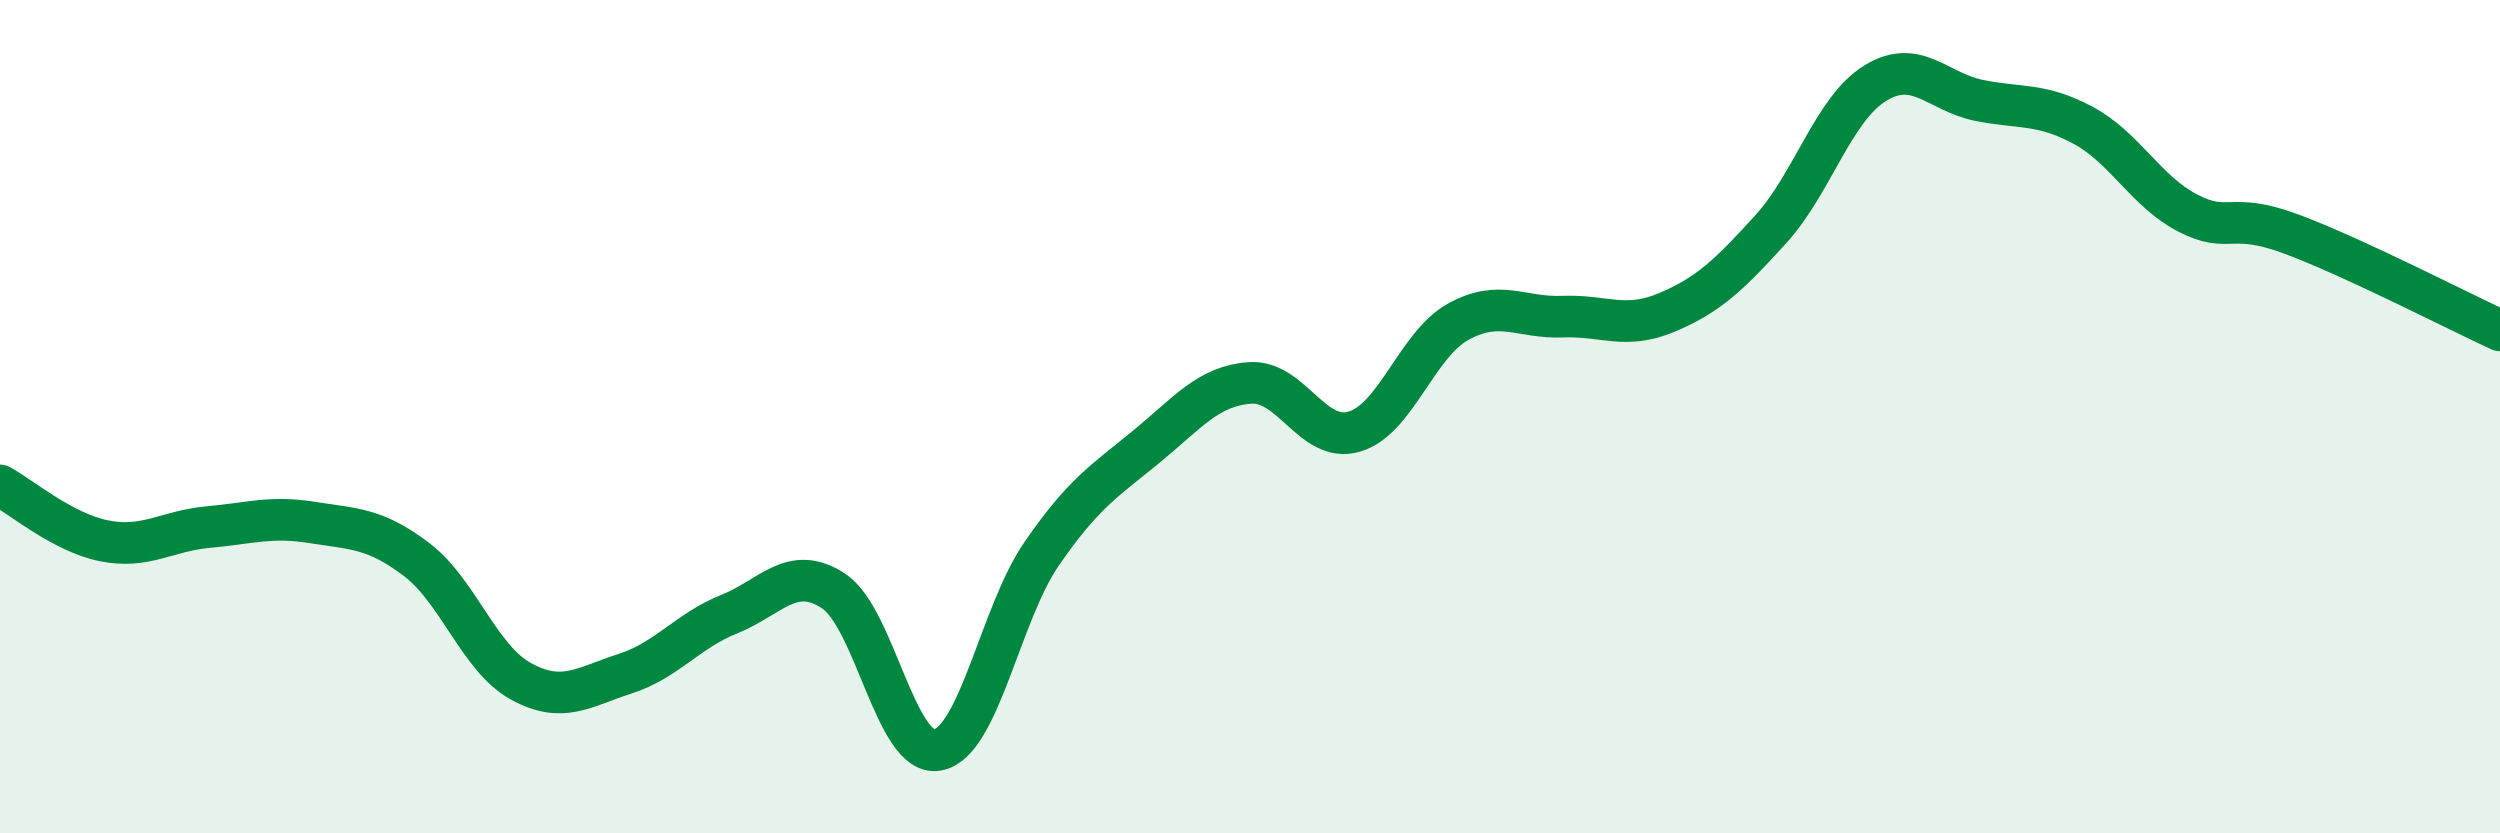 
    <svg width="60" height="20" viewBox="0 0 60 20" xmlns="http://www.w3.org/2000/svg">
      <path
        d="M 0,11.65 C 0.5,11.92 1.5,12.78 2.5,12.98 C 3.5,13.18 4,12.74 5,12.65 C 6,12.56 6.5,12.38 7.5,12.54 C 8.5,12.7 9,12.67 10,13.43 C 11,14.19 11.5,15.8 12.5,16.35 C 13.5,16.9 14,16.49 15,16.17 C 16,15.85 16.5,15.14 17.5,14.74 C 18.5,14.34 19,13.53 20,14.18 C 21,14.83 21.5,18.18 22.5,18 C 23.5,17.82 24,14.74 25,13.29 C 26,11.84 26.5,11.55 27.5,10.73 C 28.5,9.91 29,9.26 30,9.19 C 31,9.12 31.5,10.65 32.5,10.36 C 33.5,10.07 34,8.27 35,7.72 C 36,7.17 36.5,7.64 37.5,7.6 C 38.5,7.56 39,7.92 40,7.5 C 41,7.08 41.5,6.6 42.5,5.5 C 43.5,4.4 44,2.62 45,2 C 46,1.38 46.5,2.21 47.5,2.41 C 48.5,2.61 49,2.47 50,3.01 C 51,3.55 51.5,4.59 52.5,5.11 C 53.5,5.63 53.5,5.06 55,5.62 C 56.5,6.18 59,7.47 60,7.93L60 20L0 20Z"
        fill="#008740"
        opacity="0.1"
        stroke-linecap="round"
        stroke-linejoin="round"
      />
      <path
        d="M 0,11.65 C 0.5,11.92 1.5,12.78 2.5,12.98 C 3.5,13.18 4,12.74 5,12.65 C 6,12.56 6.5,12.38 7.5,12.54 C 8.5,12.7 9,12.67 10,13.43 C 11,14.19 11.5,15.8 12.5,16.35 C 13.5,16.9 14,16.49 15,16.17 C 16,15.85 16.5,15.14 17.5,14.74 C 18.5,14.34 19,13.53 20,14.18 C 21,14.83 21.5,18.18 22.5,18 C 23.5,17.82 24,14.74 25,13.29 C 26,11.84 26.5,11.55 27.5,10.73 C 28.5,9.91 29,9.26 30,9.19 C 31,9.12 31.5,10.65 32.5,10.36 C 33.5,10.07 34,8.27 35,7.72 C 36,7.17 36.5,7.64 37.5,7.6 C 38.5,7.56 39,7.92 40,7.5 C 41,7.08 41.5,6.6 42.5,5.5 C 43.5,4.4 44,2.62 45,2 C 46,1.38 46.5,2.21 47.5,2.41 C 48.5,2.61 49,2.47 50,3.01 C 51,3.55 51.5,4.59 52.5,5.11 C 53.5,5.63 53.5,5.06 55,5.62 C 56.5,6.18 59,7.47 60,7.93"
        stroke="#008740"
        stroke-width="1"
        fill="none"
        stroke-linecap="round"
        stroke-linejoin="round"
      />
    </svg>
  